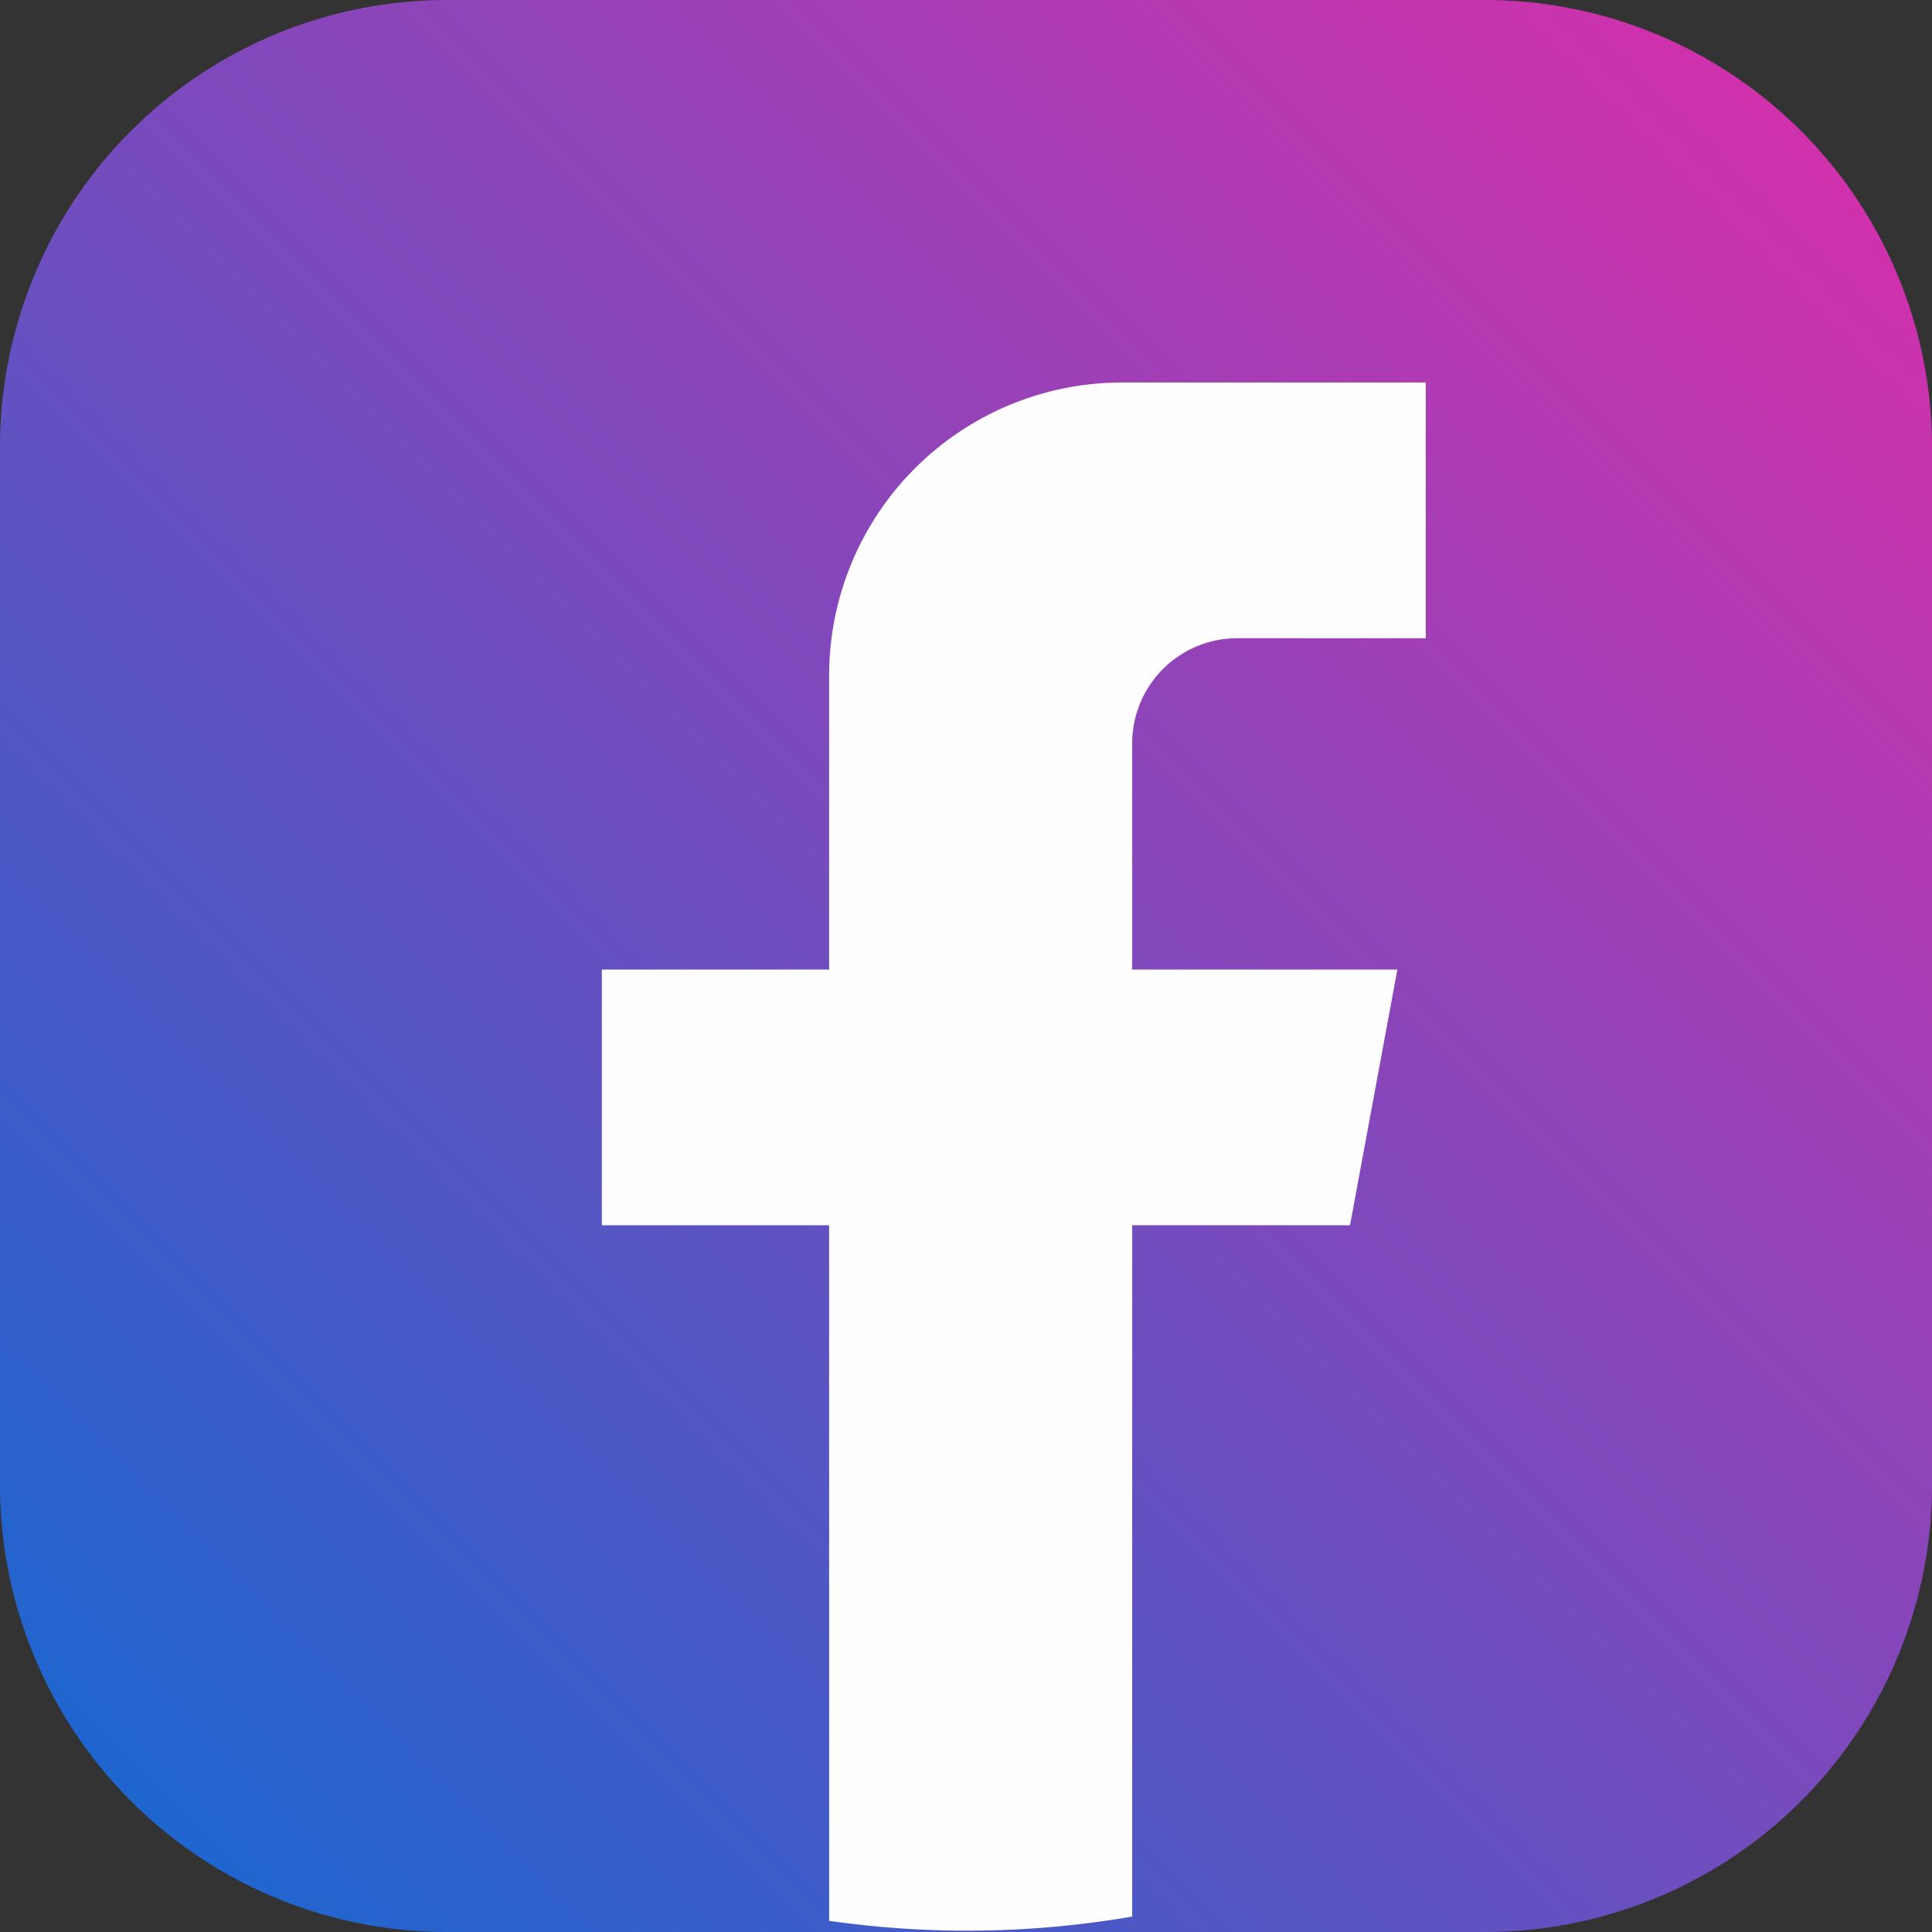 <svg id="Groupe_2289" data-name="Groupe 2289" xmlns="http://www.w3.org/2000/svg" xmlns:xlink="http://www.w3.org/1999/xlink" width="45.333" height="45.333" viewBox="0 0 45.333 45.333">
    <rect x="0" y="0" width="45.333" height="45.333" fill="#333333" stroke="none"/>
    <defs>
        <linearGradient id="linear-gradient" x1="0.5" x2="0.5" y2="1" gradientUnits="objectBoundingBox">
            <stop offset="0" stop-color="#df2ca9"/>
            <stop offset="1" stop-color="#106ad2"/>
        </linearGradient>
        <clipPath id="clip-path">
            <rect id="Rectangle_1059" data-name="Rectangle 1059" width="45.333" height="45.333" fill="url(#linear-gradient)"/>
        </clipPath>
        <linearGradient id="linear-gradient-2" x1="1" x2="0" xlink:href="#linear-gradient"/>
    </defs>
    <g id="Groupe_2288" data-name="Groupe 2288" clip-path="url(#clip-path)">
        <path id="Tracé_1388" data-name="Tracé 1388" d="M34.843,45.333H10.49A10.49,10.49,0,0,1,0,34.843V10.49A10.49,10.49,0,0,1,10.49,0H34.843a10.49,10.49,0,0,1,10.49,10.49V34.843a10.49,10.49,0,0,1-10.49,10.49" fill="url(#linear-gradient-2)"/>
        <path id="Tracé_1389" data-name="Tracé 1389" d="M54.251,35.03v5.309h6.222l-1.111,6H54.251V62.56a22.831,22.831,0,0,1-7.111.1V46.339H41.807v-6H47.14v-6.9a6.875,6.875,0,0,1,6.875-6.875H61.14v6H56.72a2.468,2.468,0,0,0-2.469,2.469" transform="translate(-27.685 -17.589)" fill="#fefdff"/>
    </g>
</svg>
